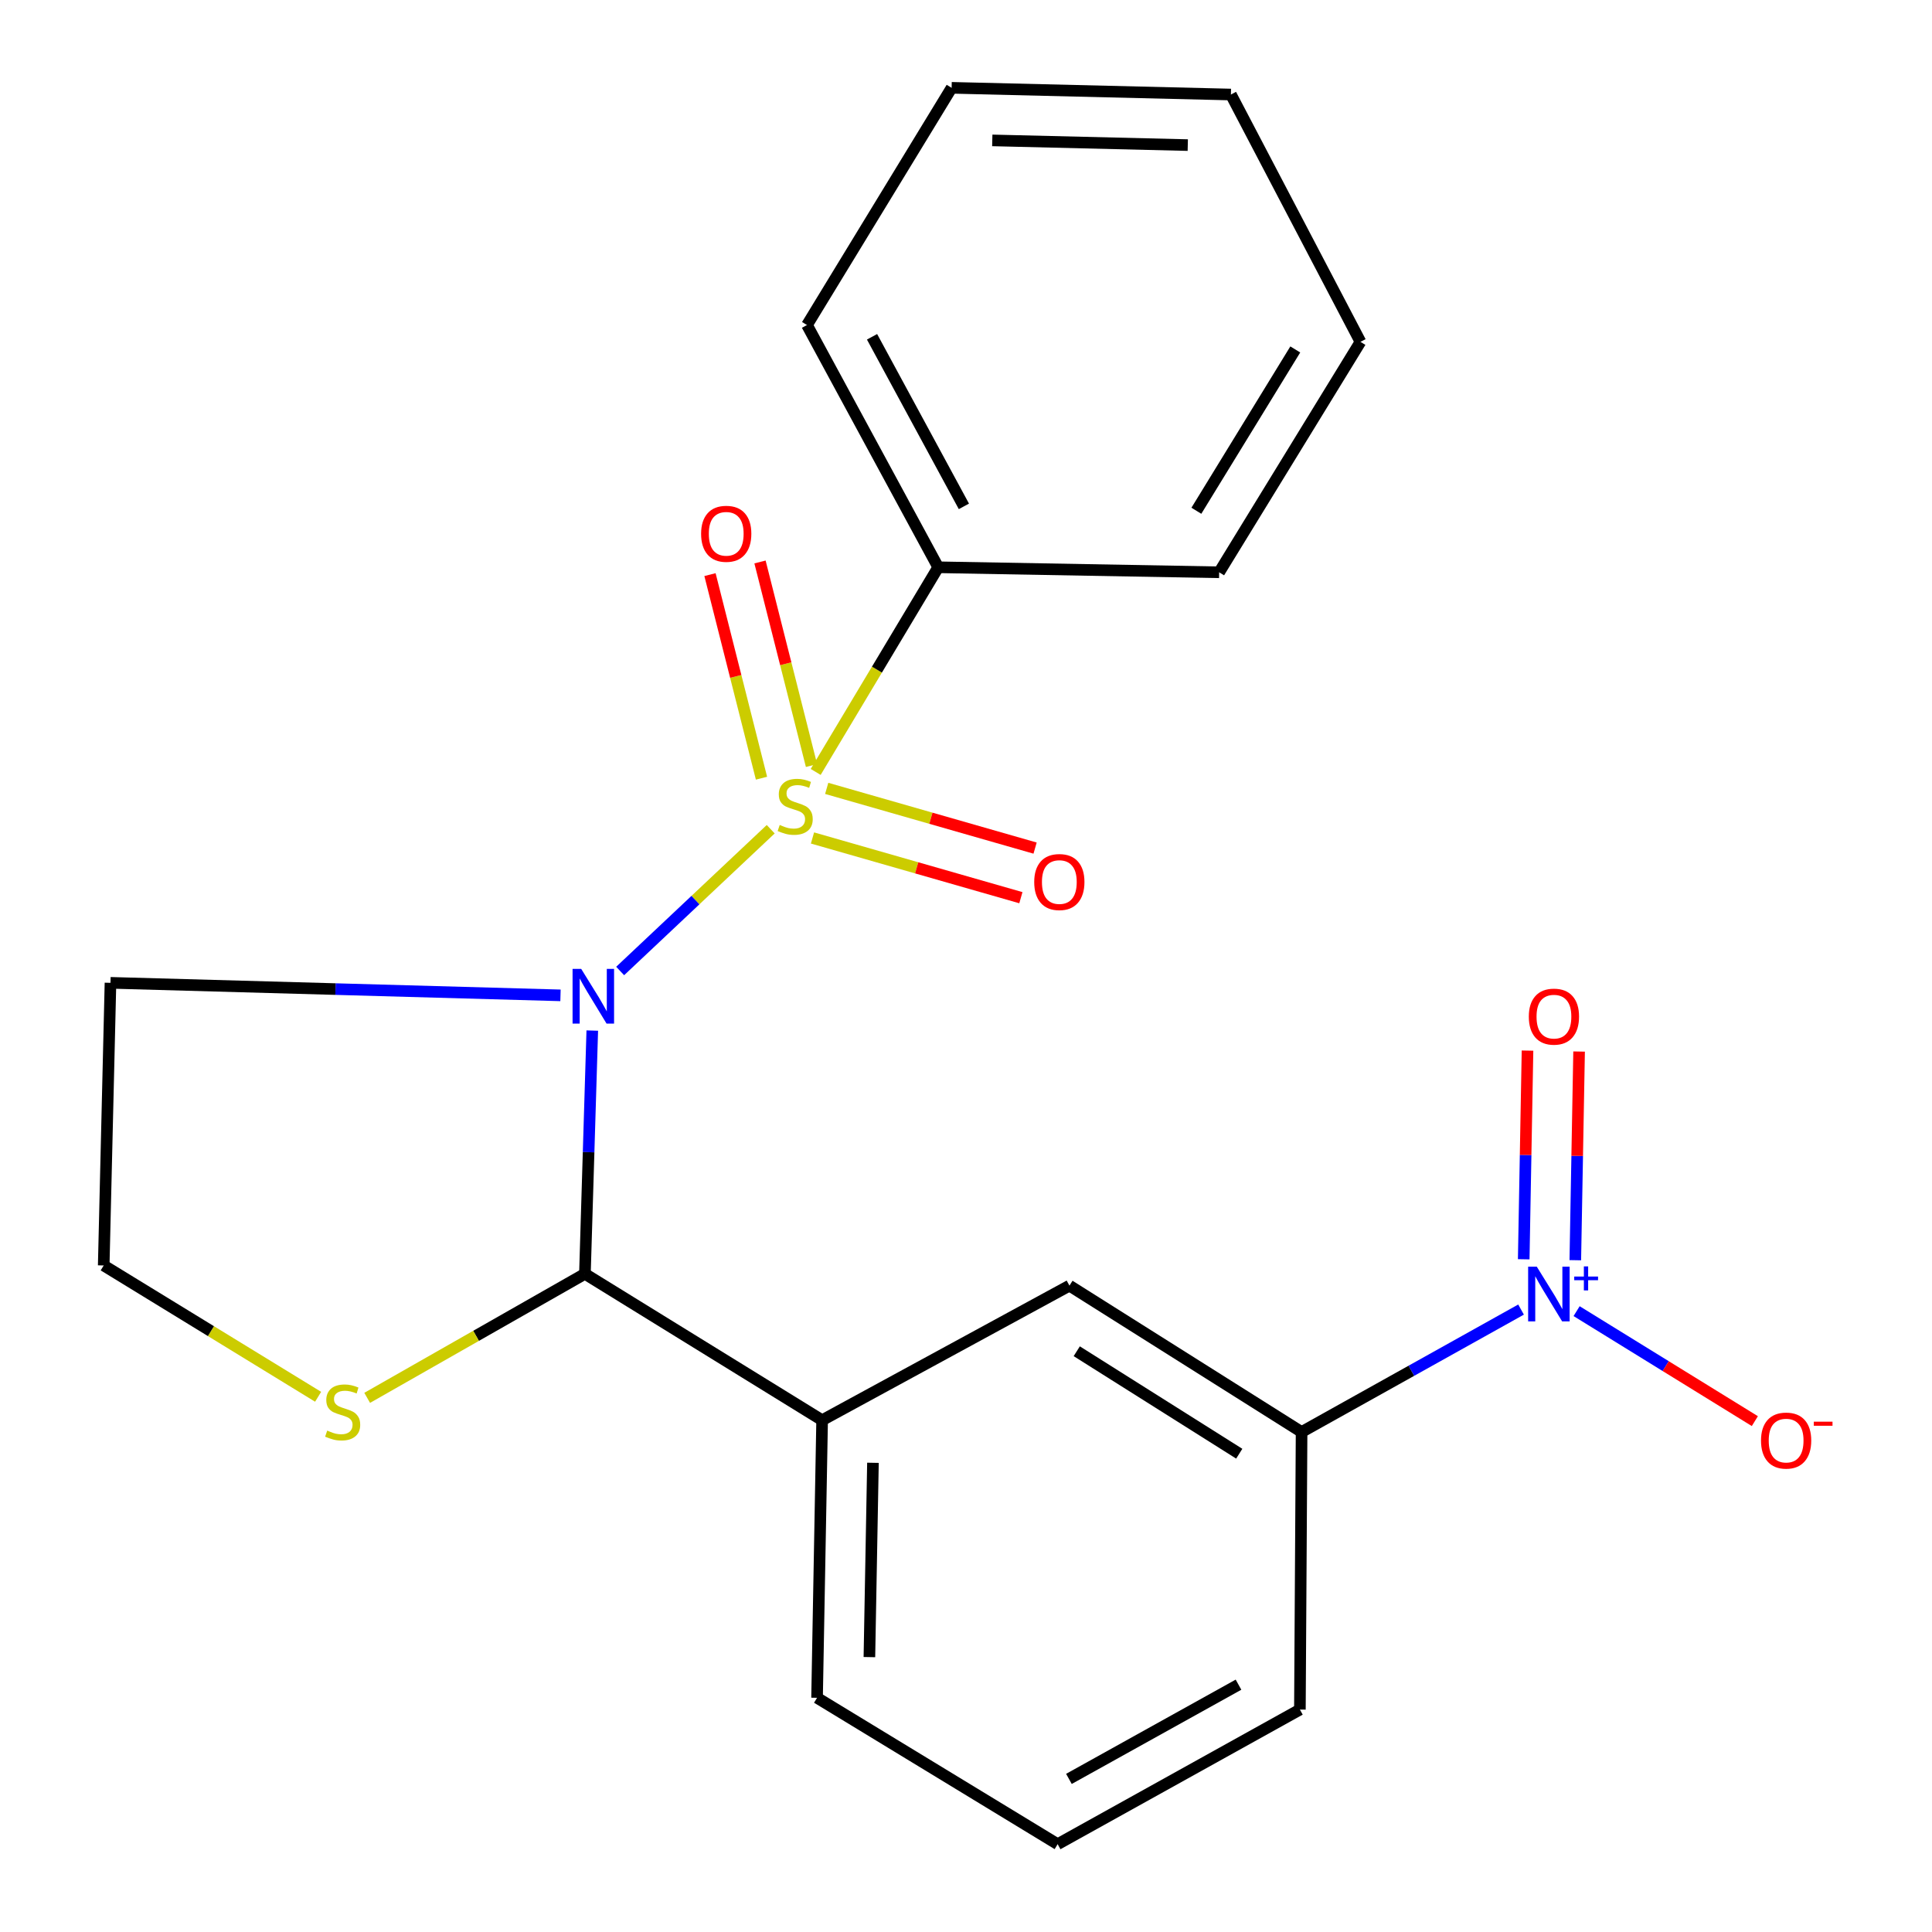 <?xml version='1.0' encoding='iso-8859-1'?>
<svg version='1.1' baseProfile='full'
              xmlns='http://www.w3.org/2000/svg'
                      xmlns:rdkit='http://www.rdkit.org/xml'
                      xmlns:xlink='http://www.w3.org/1999/xlink'
                  xml:space='preserve'
width='1000px' height='1000px' viewBox='0 0 1000 1000'>
<!-- END OF HEADER -->
<rect style='opacity:1.0;fill:#FFFFFF;stroke:none' width='1000' height='1000' x='0' y='0'> </rect>
<path class='bond-0' d='M 398.918,429.206 L 359.955,465.895' style='fill:none;fill-rule:evenodd;stroke:#CCCC00;stroke-width:6px;stroke-linecap:butt;stroke-linejoin:miter;stroke-opacity:1' />
<path class='bond-0' d='M 359.955,465.895 L 320.993,502.584' style='fill:none;fill-rule:evenodd;stroke:#0000FF;stroke-width:6px;stroke-linecap:butt;stroke-linejoin:miter;stroke-opacity:1' />
<path class='bond-5' d='M 420.037,396.244 L 406.706,343.558' style='fill:none;fill-rule:evenodd;stroke:#CCCC00;stroke-width:6px;stroke-linecap:butt;stroke-linejoin:miter;stroke-opacity:1' />
<path class='bond-5' d='M 406.706,343.558 L 393.375,290.871' style='fill:none;fill-rule:evenodd;stroke:#FF0000;stroke-width:6px;stroke-linecap:butt;stroke-linejoin:miter;stroke-opacity:1' />
<path class='bond-5' d='M 394.149,402.794 L 380.818,350.108' style='fill:none;fill-rule:evenodd;stroke:#CCCC00;stroke-width:6px;stroke-linecap:butt;stroke-linejoin:miter;stroke-opacity:1' />
<path class='bond-5' d='M 380.818,350.108 L 367.487,297.421' style='fill:none;fill-rule:evenodd;stroke:#FF0000;stroke-width:6px;stroke-linecap:butt;stroke-linejoin:miter;stroke-opacity:1' />
<path class='bond-6' d='M 420.544,433.733 L 474.474,449.188' style='fill:none;fill-rule:evenodd;stroke:#CCCC00;stroke-width:6px;stroke-linecap:butt;stroke-linejoin:miter;stroke-opacity:1' />
<path class='bond-6' d='M 474.474,449.188 L 528.405,464.643' style='fill:none;fill-rule:evenodd;stroke:#FF0000;stroke-width:6px;stroke-linecap:butt;stroke-linejoin:miter;stroke-opacity:1' />
<path class='bond-6' d='M 427.9,408.063 L 481.831,423.518' style='fill:none;fill-rule:evenodd;stroke:#CCCC00;stroke-width:6px;stroke-linecap:butt;stroke-linejoin:miter;stroke-opacity:1' />
<path class='bond-6' d='M 481.831,423.518 L 535.761,438.972' style='fill:none;fill-rule:evenodd;stroke:#FF0000;stroke-width:6px;stroke-linecap:butt;stroke-linejoin:miter;stroke-opacity:1' />
<path class='bond-8' d='M 422.197,399.554 L 453.906,346.589' style='fill:none;fill-rule:evenodd;stroke:#CCCC00;stroke-width:6px;stroke-linecap:butt;stroke-linejoin:miter;stroke-opacity:1' />
<path class='bond-8' d='M 453.906,346.589 L 485.615,293.623' style='fill:none;fill-rule:evenodd;stroke:#000000;stroke-width:6px;stroke-linecap:butt;stroke-linejoin:miter;stroke-opacity:1' />
<path class='bond-1' d='M 306.562,533.42 L 304.658,596.377' style='fill:none;fill-rule:evenodd;stroke:#0000FF;stroke-width:6px;stroke-linecap:butt;stroke-linejoin:miter;stroke-opacity:1' />
<path class='bond-1' d='M 304.658,596.377 L 302.753,659.333' style='fill:none;fill-rule:evenodd;stroke:#000000;stroke-width:6px;stroke-linecap:butt;stroke-linejoin:miter;stroke-opacity:1' />
<path class='bond-11' d='M 290.109,515.193 L 173.645,511.951' style='fill:none;fill-rule:evenodd;stroke:#0000FF;stroke-width:6px;stroke-linecap:butt;stroke-linejoin:miter;stroke-opacity:1' />
<path class='bond-11' d='M 173.645,511.951 L 57.181,508.708' style='fill:none;fill-rule:evenodd;stroke:#000000;stroke-width:6px;stroke-linecap:butt;stroke-linejoin:miter;stroke-opacity:1' />
<path class='bond-3' d='M 302.753,659.333 L 425.532,735.098' style='fill:none;fill-rule:evenodd;stroke:#000000;stroke-width:6px;stroke-linecap:butt;stroke-linejoin:miter;stroke-opacity:1' />
<path class='bond-7' d='M 302.753,659.333 L 246.402,691.429' style='fill:none;fill-rule:evenodd;stroke:#000000;stroke-width:6px;stroke-linecap:butt;stroke-linejoin:miter;stroke-opacity:1' />
<path class='bond-7' d='M 246.402,691.429 L 190.051,723.525' style='fill:none;fill-rule:evenodd;stroke:#CCCC00;stroke-width:6px;stroke-linecap:butt;stroke-linejoin:miter;stroke-opacity:1' />
<path class='bond-2' d='M 787.297,677.829 L 730.498,709.52' style='fill:none;fill-rule:evenodd;stroke:#0000FF;stroke-width:6px;stroke-linecap:butt;stroke-linejoin:miter;stroke-opacity:1' />
<path class='bond-2' d='M 730.498,709.52 L 673.7,741.211' style='fill:none;fill-rule:evenodd;stroke:#000000;stroke-width:6px;stroke-linecap:butt;stroke-linejoin:miter;stroke-opacity:1' />
<path class='bond-10' d='M 816.048,678.645 L 862.178,707.108' style='fill:none;fill-rule:evenodd;stroke:#0000FF;stroke-width:6px;stroke-linecap:butt;stroke-linejoin:miter;stroke-opacity:1' />
<path class='bond-10' d='M 862.178,707.108 L 908.309,735.571' style='fill:none;fill-rule:evenodd;stroke:#FF0000;stroke-width:6px;stroke-linecap:butt;stroke-linejoin:miter;stroke-opacity:1' />
<path class='bond-12' d='M 815.373,652.283 L 816.355,598.28' style='fill:none;fill-rule:evenodd;stroke:#0000FF;stroke-width:6px;stroke-linecap:butt;stroke-linejoin:miter;stroke-opacity:1' />
<path class='bond-12' d='M 816.355,598.28 L 817.336,544.276' style='fill:none;fill-rule:evenodd;stroke:#FF0000;stroke-width:6px;stroke-linecap:butt;stroke-linejoin:miter;stroke-opacity:1' />
<path class='bond-12' d='M 788.674,651.798 L 789.655,597.794' style='fill:none;fill-rule:evenodd;stroke:#0000FF;stroke-width:6px;stroke-linecap:butt;stroke-linejoin:miter;stroke-opacity:1' />
<path class='bond-12' d='M 789.655,597.794 L 790.637,543.791' style='fill:none;fill-rule:evenodd;stroke:#FF0000;stroke-width:6px;stroke-linecap:butt;stroke-linejoin:miter;stroke-opacity:1' />
<path class='bond-9' d='M 425.532,735.098 L 553.547,665.446' style='fill:none;fill-rule:evenodd;stroke:#000000;stroke-width:6px;stroke-linecap:butt;stroke-linejoin:miter;stroke-opacity:1' />
<path class='bond-14' d='M 425.532,735.098 L 422.906,878.78' style='fill:none;fill-rule:evenodd;stroke:#000000;stroke-width:6px;stroke-linecap:butt;stroke-linejoin:miter;stroke-opacity:1' />
<path class='bond-14' d='M 451.837,757.139 L 449.999,857.716' style='fill:none;fill-rule:evenodd;stroke:#000000;stroke-width:6px;stroke-linecap:butt;stroke-linejoin:miter;stroke-opacity:1' />
<path class='bond-4' d='M 673.7,741.211 L 553.547,665.446' style='fill:none;fill-rule:evenodd;stroke:#000000;stroke-width:6px;stroke-linecap:butt;stroke-linejoin:miter;stroke-opacity:1' />
<path class='bond-4' d='M 641.434,752.434 L 557.327,699.399' style='fill:none;fill-rule:evenodd;stroke:#000000;stroke-width:6px;stroke-linecap:butt;stroke-linejoin:miter;stroke-opacity:1' />
<path class='bond-24' d='M 673.7,741.211 L 672.825,884.878' style='fill:none;fill-rule:evenodd;stroke:#000000;stroke-width:6px;stroke-linecap:butt;stroke-linejoin:miter;stroke-opacity:1' />
<path class='bond-22' d='M 164.657,722.97 L 109.168,688.986' style='fill:none;fill-rule:evenodd;stroke:#CCCC00;stroke-width:6px;stroke-linecap:butt;stroke-linejoin:miter;stroke-opacity:1' />
<path class='bond-22' d='M 109.168,688.986 L 53.679,655.001' style='fill:none;fill-rule:evenodd;stroke:#000000;stroke-width:6px;stroke-linecap:butt;stroke-linejoin:miter;stroke-opacity:1' />
<path class='bond-17' d='M 485.615,293.623 L 417.698,168.233' style='fill:none;fill-rule:evenodd;stroke:#000000;stroke-width:6px;stroke-linecap:butt;stroke-linejoin:miter;stroke-opacity:1' />
<path class='bond-17' d='M 498.909,262.096 L 451.367,174.323' style='fill:none;fill-rule:evenodd;stroke:#000000;stroke-width:6px;stroke-linecap:butt;stroke-linejoin:miter;stroke-opacity:1' />
<path class='bond-18' d='M 485.615,293.623 L 631.033,296.219' style='fill:none;fill-rule:evenodd;stroke:#000000;stroke-width:6px;stroke-linecap:butt;stroke-linejoin:miter;stroke-opacity:1' />
<path class='bond-13' d='M 57.181,508.708 L 53.679,655.001' style='fill:none;fill-rule:evenodd;stroke:#000000;stroke-width:6px;stroke-linecap:butt;stroke-linejoin:miter;stroke-opacity:1' />
<path class='bond-16' d='M 422.906,878.78 L 547.435,954.545' style='fill:none;fill-rule:evenodd;stroke:#000000;stroke-width:6px;stroke-linecap:butt;stroke-linejoin:miter;stroke-opacity:1' />
<path class='bond-15' d='M 672.825,884.878 L 547.435,954.545' style='fill:none;fill-rule:evenodd;stroke:#000000;stroke-width:6px;stroke-linecap:butt;stroke-linejoin:miter;stroke-opacity:1' />
<path class='bond-15' d='M 641.047,871.985 L 553.274,920.752' style='fill:none;fill-rule:evenodd;stroke:#000000;stroke-width:6px;stroke-linecap:butt;stroke-linejoin:miter;stroke-opacity:1' />
<path class='bond-19' d='M 417.698,168.233 L 492.558,45.455' style='fill:none;fill-rule:evenodd;stroke:#000000;stroke-width:6px;stroke-linecap:butt;stroke-linejoin:miter;stroke-opacity:1' />
<path class='bond-20' d='M 631.033,296.219 L 704.172,176.942' style='fill:none;fill-rule:evenodd;stroke:#000000;stroke-width:6px;stroke-linecap:butt;stroke-linejoin:miter;stroke-opacity:1' />
<path class='bond-20' d='M 619.239,264.369 L 670.436,180.874' style='fill:none;fill-rule:evenodd;stroke:#000000;stroke-width:6px;stroke-linecap:butt;stroke-linejoin:miter;stroke-opacity:1' />
<path class='bond-23' d='M 492.558,45.455 L 637.116,48.926' style='fill:none;fill-rule:evenodd;stroke:#000000;stroke-width:6px;stroke-linecap:butt;stroke-linejoin:miter;stroke-opacity:1' />
<path class='bond-23' d='M 513.601,72.671 L 614.791,75.102' style='fill:none;fill-rule:evenodd;stroke:#000000;stroke-width:6px;stroke-linecap:butt;stroke-linejoin:miter;stroke-opacity:1' />
<path class='bond-21' d='M 704.172,176.942 L 637.116,48.926' style='fill:none;fill-rule:evenodd;stroke:#000000;stroke-width:6px;stroke-linecap:butt;stroke-linejoin:miter;stroke-opacity:1' />
<path  class='atom-0' d='M 403.586 426.997
Q 403.906 427.117, 405.226 427.677
Q 406.546 428.237, 407.986 428.597
Q 409.466 428.917, 410.906 428.917
Q 413.586 428.917, 415.146 427.637
Q 416.706 426.317, 416.706 424.037
Q 416.706 422.477, 415.906 421.517
Q 415.146 420.557, 413.946 420.037
Q 412.746 419.517, 410.746 418.917
Q 408.226 418.157, 406.706 417.437
Q 405.226 416.717, 404.146 415.197
Q 403.106 413.677, 403.106 411.117
Q 403.106 407.557, 405.506 405.357
Q 407.946 403.157, 412.746 403.157
Q 416.026 403.157, 419.746 404.717
L 418.826 407.797
Q 415.426 406.397, 412.866 406.397
Q 410.106 406.397, 408.586 407.557
Q 407.066 408.677, 407.106 410.637
Q 407.106 412.157, 407.866 413.077
Q 408.666 413.997, 409.786 414.517
Q 410.946 415.037, 412.866 415.637
Q 415.426 416.437, 416.946 417.237
Q 418.466 418.037, 419.546 419.677
Q 420.666 421.277, 420.666 424.037
Q 420.666 427.957, 418.026 430.077
Q 415.426 432.157, 411.066 432.157
Q 408.546 432.157, 406.626 431.597
Q 404.746 431.077, 402.506 430.157
L 403.586 426.997
' fill='#CCCC00'/>
<path  class='atom-1' d='M 300.84 501.506
L 310.12 516.506
Q 311.04 517.986, 312.52 520.666
Q 314 523.346, 314.08 523.506
L 314.08 501.506
L 317.84 501.506
L 317.84 529.826
L 313.96 529.826
L 304 513.426
Q 302.84 511.506, 301.6 509.306
Q 300.4 507.106, 300.04 506.426
L 300.04 529.826
L 296.36 529.826
L 296.36 501.506
L 300.84 501.506
' fill='#0000FF'/>
<path  class='atom-3' d='M 795.441 655.633
L 804.721 670.633
Q 805.641 672.113, 807.121 674.793
Q 808.601 677.473, 808.681 677.633
L 808.681 655.633
L 812.441 655.633
L 812.441 683.953
L 808.561 683.953
L 798.601 667.553
Q 797.441 665.633, 796.201 663.433
Q 795.001 661.233, 794.641 660.553
L 794.641 683.953
L 790.961 683.953
L 790.961 655.633
L 795.441 655.633
' fill='#0000FF'/>
<path  class='atom-3' d='M 814.817 660.737
L 819.807 660.737
L 819.807 655.484
L 822.024 655.484
L 822.024 660.737
L 827.146 660.737
L 827.146 662.638
L 822.024 662.638
L 822.024 667.918
L 819.807 667.918
L 819.807 662.638
L 814.817 662.638
L 814.817 660.737
' fill='#0000FF'/>
<path  class='atom-6' d='M 362.892 276.286
Q 362.892 269.486, 366.252 265.686
Q 369.612 261.886, 375.892 261.886
Q 382.172 261.886, 385.532 265.686
Q 388.892 269.486, 388.892 276.286
Q 388.892 283.166, 385.492 287.086
Q 382.092 290.966, 375.892 290.966
Q 369.652 290.966, 366.252 287.086
Q 362.892 283.206, 362.892 276.286
M 375.892 287.766
Q 380.212 287.766, 382.532 284.886
Q 384.892 281.966, 384.892 276.286
Q 384.892 270.726, 382.532 267.926
Q 380.212 265.086, 375.892 265.086
Q 371.572 265.086, 369.212 267.886
Q 366.892 270.686, 366.892 276.286
Q 366.892 282.006, 369.212 284.886
Q 371.572 287.766, 375.892 287.766
' fill='#FF0000'/>
<path  class='atom-7' d='M 535.31 456.538
Q 535.31 449.738, 538.67 445.938
Q 542.03 442.138, 548.31 442.138
Q 554.59 442.138, 557.95 445.938
Q 561.31 449.738, 561.31 456.538
Q 561.31 463.418, 557.91 467.338
Q 554.51 471.218, 548.31 471.218
Q 542.07 471.218, 538.67 467.338
Q 535.31 463.458, 535.31 456.538
M 548.31 468.018
Q 552.63 468.018, 554.95 465.138
Q 557.31 462.218, 557.31 456.538
Q 557.31 450.978, 554.95 448.178
Q 552.63 445.338, 548.31 445.338
Q 543.99 445.338, 541.63 448.138
Q 539.31 450.938, 539.31 456.538
Q 539.31 462.258, 541.63 465.138
Q 543.99 468.018, 548.31 468.018
' fill='#FF0000'/>
<path  class='atom-8' d='M 169.363 740.472
Q 169.683 740.592, 171.003 741.152
Q 172.323 741.712, 173.763 742.072
Q 175.243 742.392, 176.683 742.392
Q 179.363 742.392, 180.923 741.112
Q 182.483 739.792, 182.483 737.512
Q 182.483 735.952, 181.683 734.992
Q 180.923 734.032, 179.723 733.512
Q 178.523 732.992, 176.523 732.392
Q 174.003 731.632, 172.483 730.912
Q 171.003 730.192, 169.923 728.672
Q 168.883 727.152, 168.883 724.592
Q 168.883 721.032, 171.283 718.832
Q 173.723 716.632, 178.523 716.632
Q 181.803 716.632, 185.523 718.192
L 184.603 721.272
Q 181.203 719.872, 178.643 719.872
Q 175.883 719.872, 174.363 721.032
Q 172.843 722.152, 172.883 724.112
Q 172.883 725.632, 173.643 726.552
Q 174.443 727.472, 175.563 727.992
Q 176.723 728.512, 178.643 729.112
Q 181.203 729.912, 182.723 730.712
Q 184.243 731.512, 185.323 733.152
Q 186.443 734.752, 186.443 737.512
Q 186.443 741.432, 183.803 743.552
Q 181.203 745.632, 176.843 745.632
Q 174.323 745.632, 172.403 745.072
Q 170.523 744.552, 168.283 743.632
L 169.363 740.472
' fill='#CCCC00'/>
<path  class='atom-11' d='M 911.495 745.638
Q 911.495 738.838, 914.855 735.038
Q 918.215 731.238, 924.495 731.238
Q 930.775 731.238, 934.135 735.038
Q 937.495 738.838, 937.495 745.638
Q 937.495 752.518, 934.095 756.438
Q 930.695 760.318, 924.495 760.318
Q 918.255 760.318, 914.855 756.438
Q 911.495 752.558, 911.495 745.638
M 924.495 757.118
Q 928.815 757.118, 931.135 754.238
Q 933.495 751.318, 933.495 745.638
Q 933.495 740.078, 931.135 737.278
Q 928.815 734.438, 924.495 734.438
Q 920.175 734.438, 917.815 737.238
Q 915.495 740.038, 915.495 745.638
Q 915.495 751.358, 917.815 754.238
Q 920.175 757.118, 924.495 757.118
' fill='#FF0000'/>
<path  class='atom-11' d='M 938.815 735.86
L 948.503 735.86
L 948.503 737.972
L 938.815 737.972
L 938.815 735.86
' fill='#FF0000'/>
<path  class='atom-13' d='M 791.312 526.205
Q 791.312 519.405, 794.672 515.605
Q 798.032 511.805, 804.312 511.805
Q 810.592 511.805, 813.952 515.605
Q 817.312 519.405, 817.312 526.205
Q 817.312 533.085, 813.912 537.005
Q 810.512 540.885, 804.312 540.885
Q 798.072 540.885, 794.672 537.005
Q 791.312 533.125, 791.312 526.205
M 804.312 537.685
Q 808.632 537.685, 810.952 534.805
Q 813.312 531.885, 813.312 526.205
Q 813.312 520.645, 810.952 517.845
Q 808.632 515.005, 804.312 515.005
Q 799.992 515.005, 797.632 517.805
Q 795.312 520.605, 795.312 526.205
Q 795.312 531.925, 797.632 534.805
Q 799.992 537.685, 804.312 537.685
' fill='#FF0000'/>
</svg>
